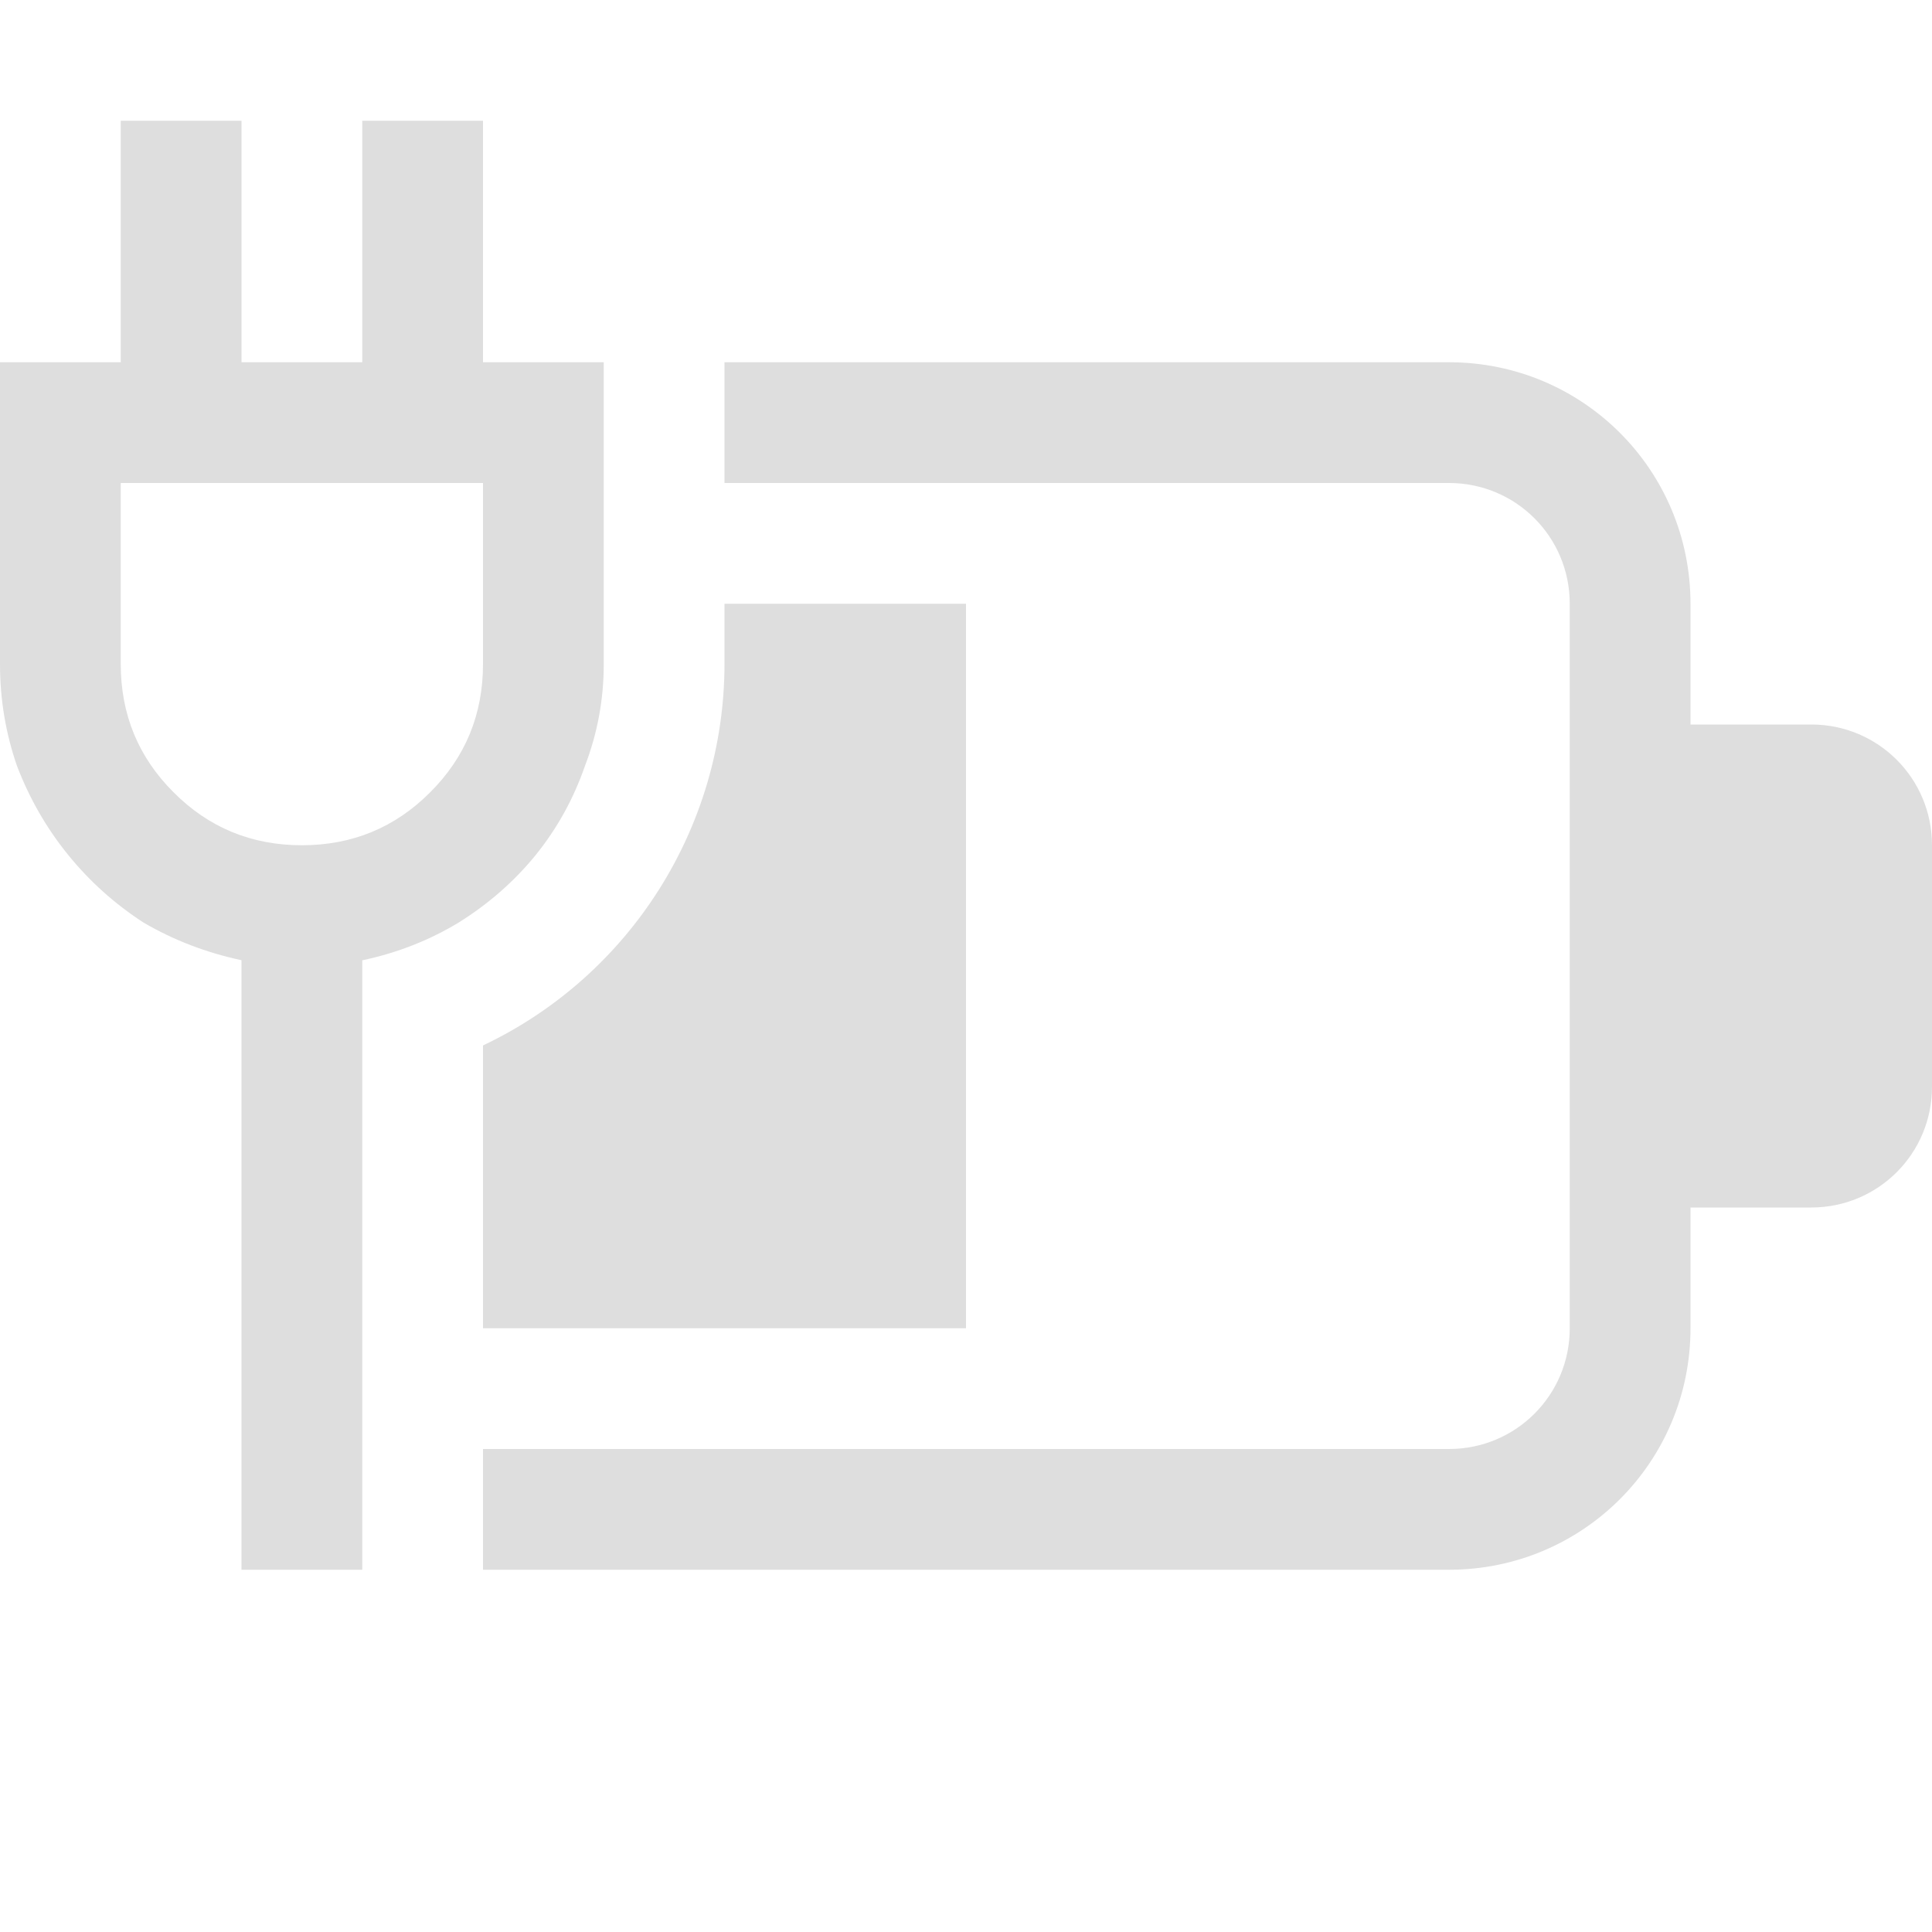<?xml version="1.0" encoding="UTF-8" standalone="no"?>
<svg
   width="16"
   height="16"
   version="1.1"
   id="svg6"
   sodipodi:docname="battery-060-charged.svg"
   inkscape:version="1.1.1 (3bf5ae0d25, 2021-09-20, custom)"
   xmlns:inkscape="http://www.inkscape.org/namespaces/inkscape"
   xmlns:sodipodi="http://sodipodi.sourceforge.net/DTD/sodipodi-0.dtd"
   xmlns="http://www.w3.org/2000/svg"
   xmlns:svg="http://www.w3.org/2000/svg">
  <defs
     id="defs10" />
  <sodipodi:namedview
     id="namedview8"
     pagecolor="#ffffff"
     bordercolor="#666666"
     borderopacity="1.0"
     inkscape:pageshadow="2"
     inkscape:pageopacity="0.0"
     inkscape:pagecheckerboard="0"
     showgrid="false"
     inkscape:zoom="45.254834"
     inkscape:cx="2.3091456"
     inkscape:cy="8.9382717"
     inkscape:window-width="1920"
     inkscape:window-height="999"
     inkscape:window-x="0"
     inkscape:window-y="0"
     inkscape:window-maximized="1"
     inkscape:current-layer="svg6" />
  <path
     id="path2"
     style="fill:#dedede;fill-opacity:1;paint-order:stroke fill markers"
     d="M 1,1 V 3 H 0 v 2.5 c 0,0.292 0.047,0.573 0.141,0.844 0.104,0.271 0.245,0.516 0.422,0.734 0.177,0.219 0.385,0.406 0.625,0.562 0.25,0.146 0.521,0.25 0.812,0.312 V 13 H 3 V 7.953 c 0.292,-0.062 0.557,-0.167 0.797,-0.312 0.25,-0.156 0.464,-0.344 0.641,-0.562 C 4.615,6.859 4.75,6.615 4.844,6.344 4.948,6.073 5,5.792 5,5.5 V 3 H 4 V 1 H 3 V 3 H 2 V 1 Z m 5,2 v 1 h 6 c 0.554,0 1,0.446 1,1 v 6 c 0,0.554 -0.446,1 -1,1 H 4 v 1 h 8 c 1.108,0 2,-0.892 2,-2 v -1 h 1 c 0.554,0 1,-0.446 1,-1 V 7 C 16,6.446 15.554,6 15,6 H 14 V 5 C 14,3.892 13.108,3 12,3 Z M 1,4 H 4 V 5.5 C 4,5.917 3.854,6.271 3.562,6.562 3.271,6.854 2.917,7 2.5,7 2.083,7 1.729,6.854 1.438,6.562 1.146,6.271 1,5.917 1,5.5 Z M 6,5 V 5.5 C 5.998,6.85 5.22,8.079 4,8.658 V 11 H 8 V 5 Z"
     sodipodi:nodetypes="cccscsccccccscsccccccccccssssccsscsssscsscccssssscccccccc" />
  <g
     transform="translate(-0.07,-3e-5)"
     fill="#363636"
     stroke-linecap="round"
     stroke-linejoin="round"
     stroke-width="4"
     style="paint-order:stroke fill markers"
     aria-label=""
     id="g8" />
</svg>
